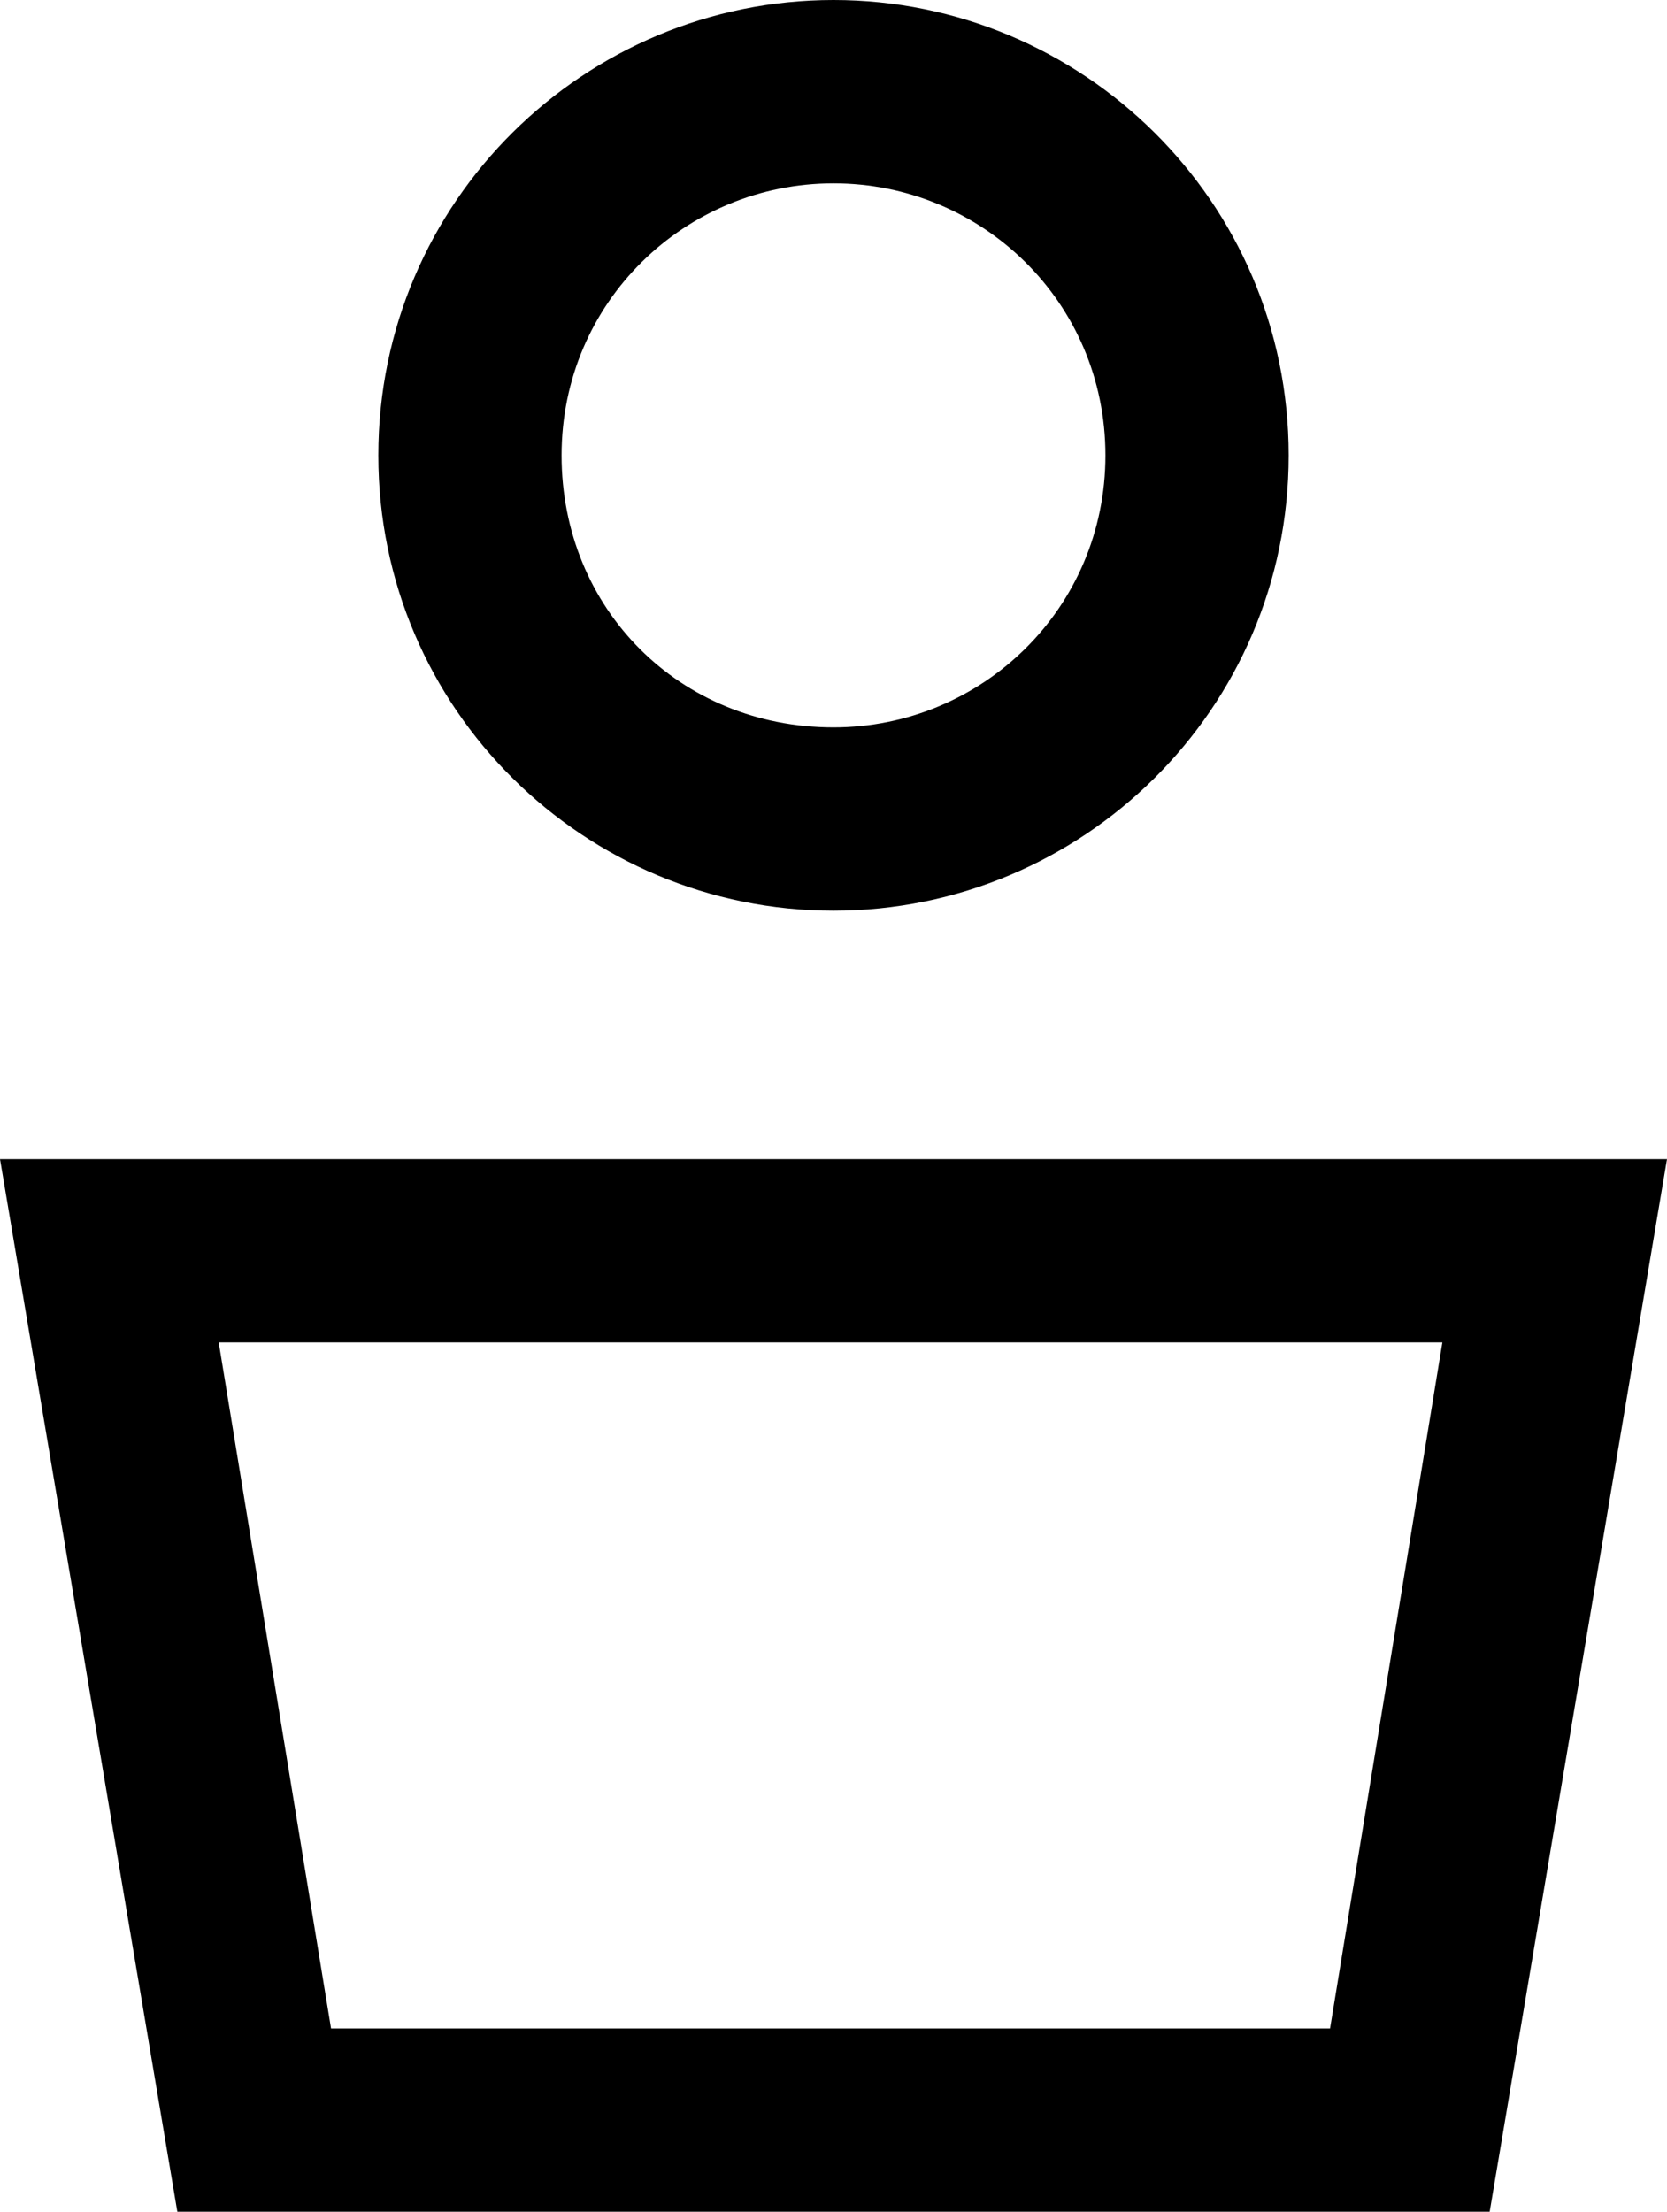 <svg xmlns="http://www.w3.org/2000/svg" xml:space="preserve" viewBox="0 0 28.2 37.4"><path d="M14.1 15.4c-4.2 0-7.7-3.4-7.7-7.7S9.9 0 14.1 0s7.7 3.4 7.7 7.7-3.5 7.7-7.7 7.7zm0-12.3c-2.5 0-4.6 2-4.6 4.6s2 4.6 4.6 4.6c2.5 0 4.6-2 4.6-4.6s-2.1-4.6-4.6-4.6zM25.2 37.4H3L0 19.6h28.2l-3 17.8zM5.6 34.3h16.9l1.9-11.6H3.7l1.9 11.6z"/></svg>